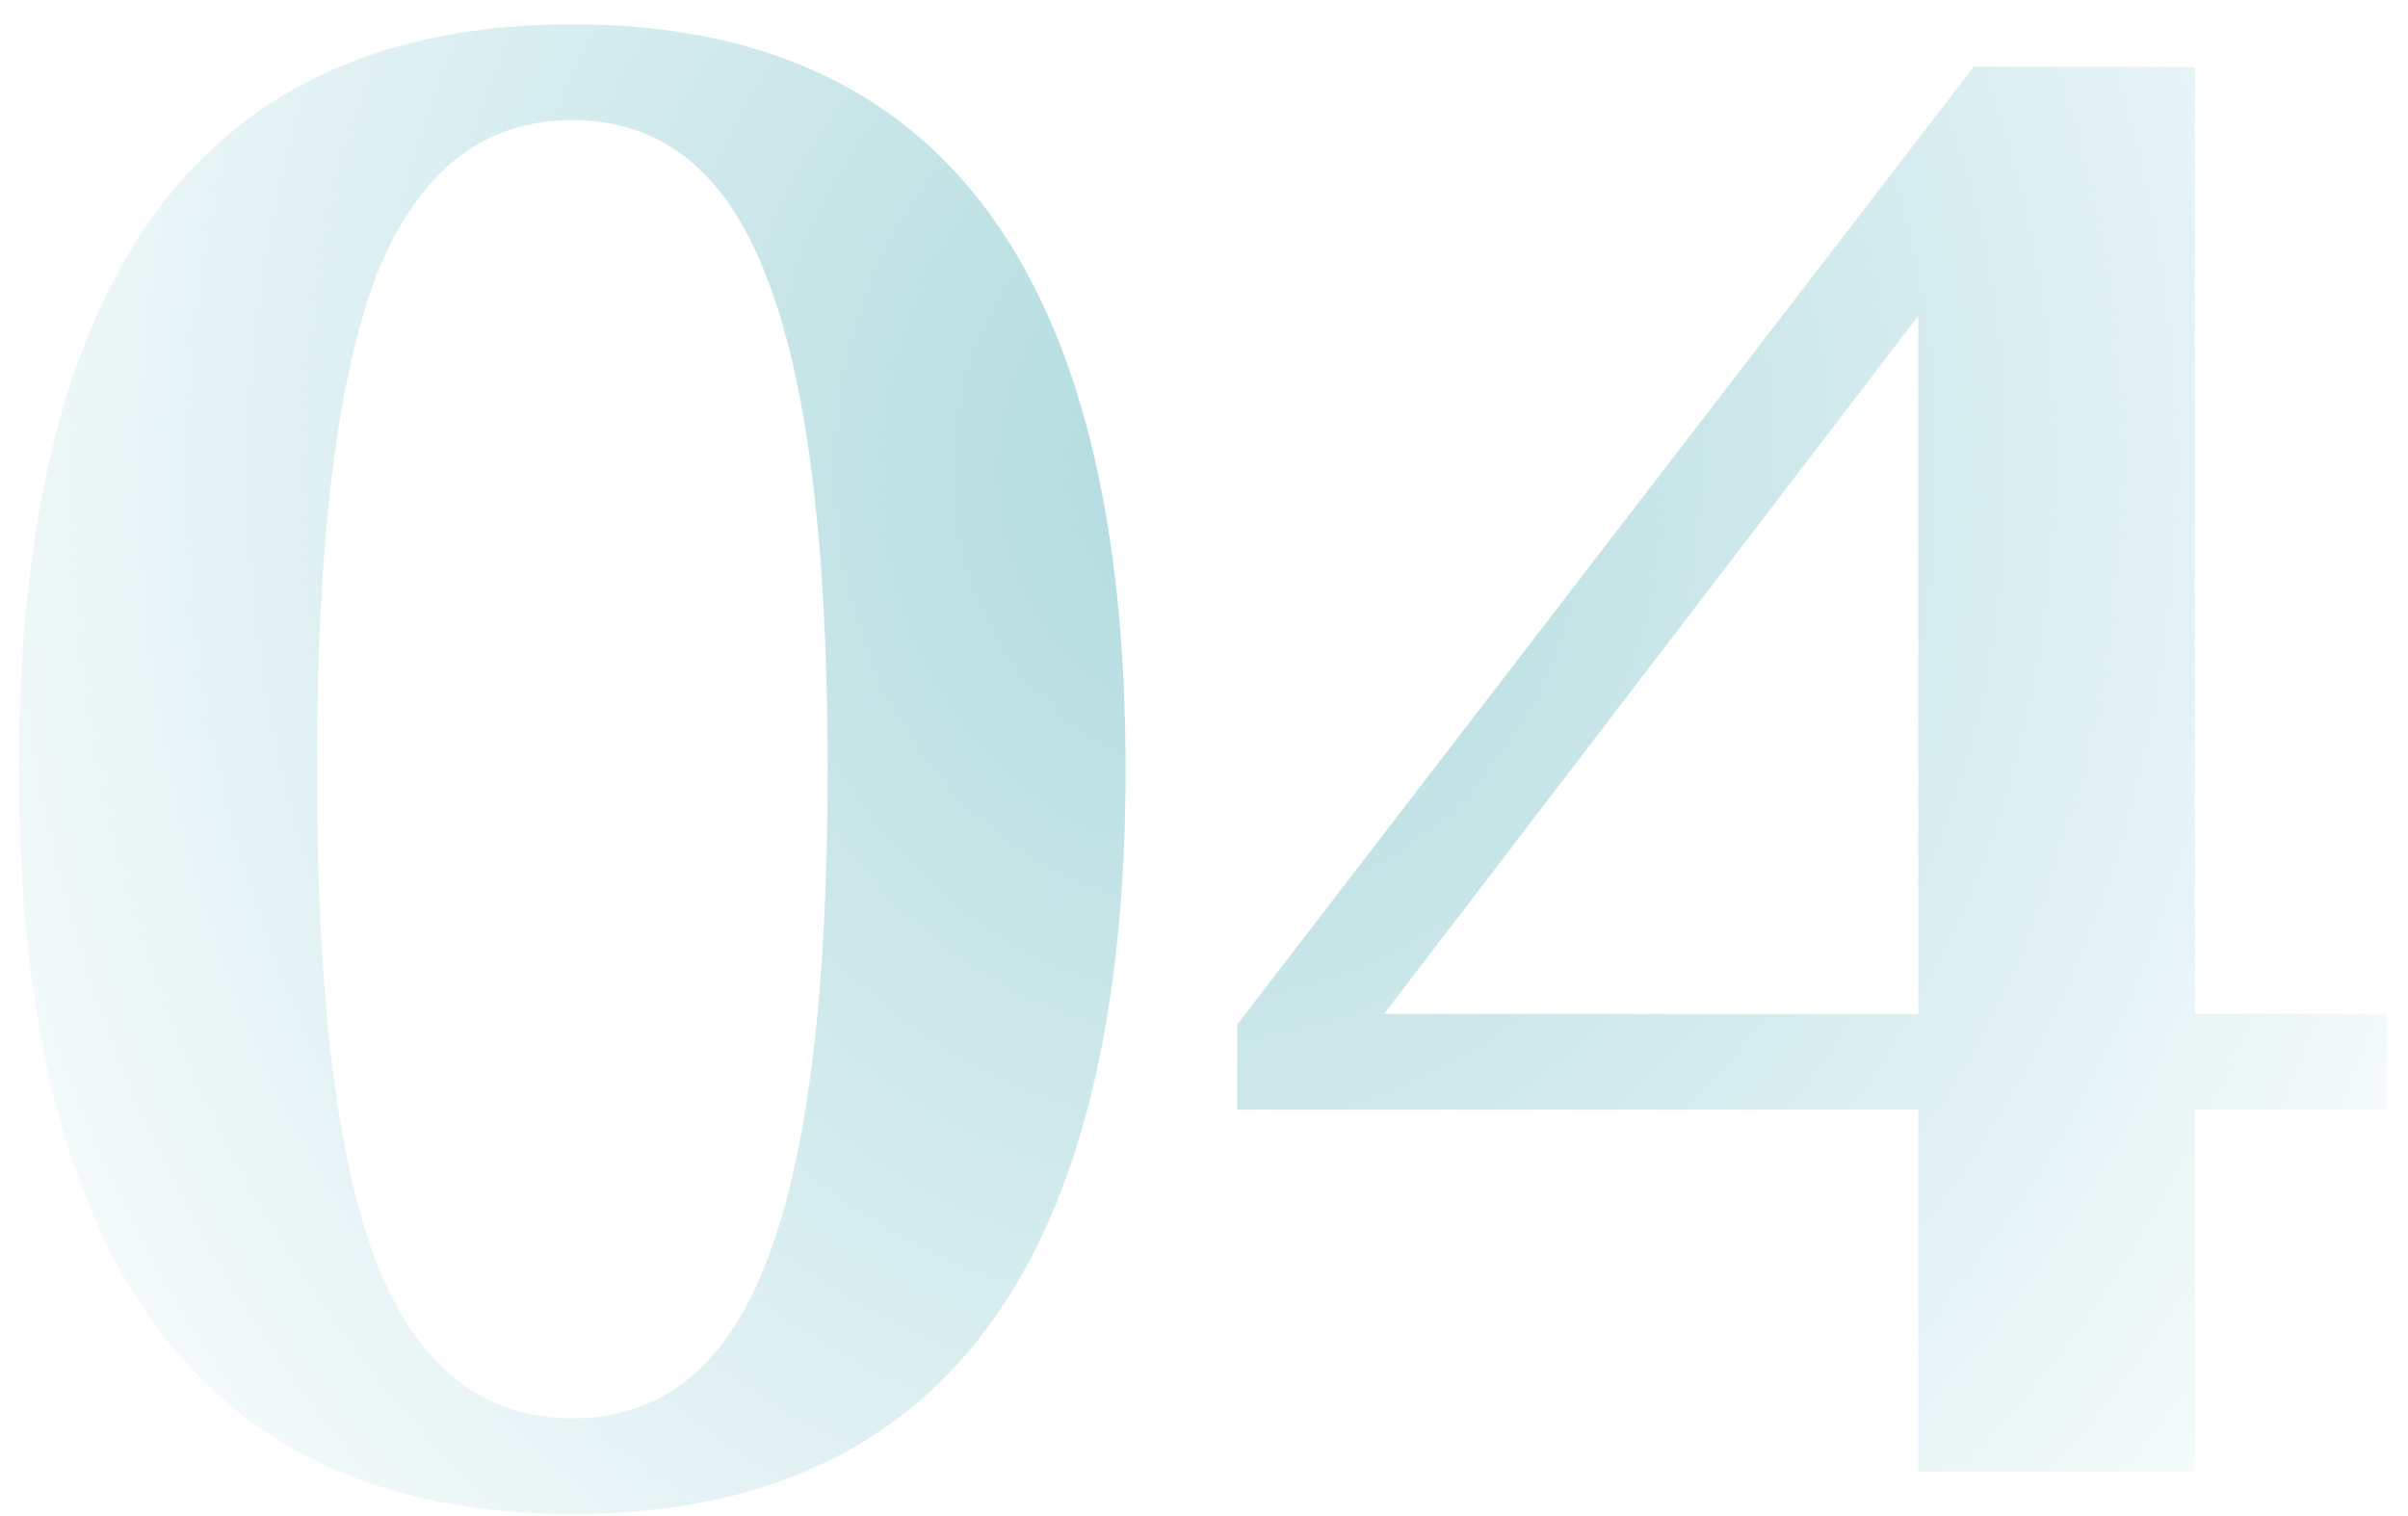 <?xml version="1.0" encoding="UTF-8"?> <svg xmlns="http://www.w3.org/2000/svg" width="54" height="34" viewBox="0 0 54 34" fill="none"> <path d="M12.833 33.955C4.56 33.955 0.424 28.386 0.424 17.25C0.424 6.114 4.56 0.545 12.833 0.545C21.106 0.545 25.242 6.114 25.242 17.25C25.242 28.386 21.106 33.955 12.833 33.955ZM12.833 31.807C14.838 31.807 16.285 30.645 17.176 28.323C18.099 26 18.56 22.309 18.56 17.25C18.56 12.191 18.099 8.5 17.176 6.177C16.285 3.855 14.838 2.693 12.833 2.693C10.829 2.693 9.365 3.855 8.442 6.177C7.551 8.5 7.106 12.191 7.106 17.25C7.106 22.309 7.551 26 8.442 28.323C9.365 30.645 10.829 31.807 12.833 31.807ZM43.018 33V24.886H27.745V22.977L44.259 1.5H49.222V22.739H53.518V24.886H49.222V33H43.018ZM31.038 22.739H43.018V7.084L31.038 22.739Z" fill="url(#paint0_radial_58_187)"></path> <defs> <radialGradient id="paint0_radial_58_187" cx="0" cy="0" r="1" gradientUnits="userSpaceOnUse" gradientTransform="translate(27.133 10.5) rotate(90.919) scale(39.505 33.605)"> <stop stop-color="#B0DBDF"></stop> <stop offset="1" stop-color="#B0DBDF" stop-opacity="0"></stop> </radialGradient> </defs> </svg> 